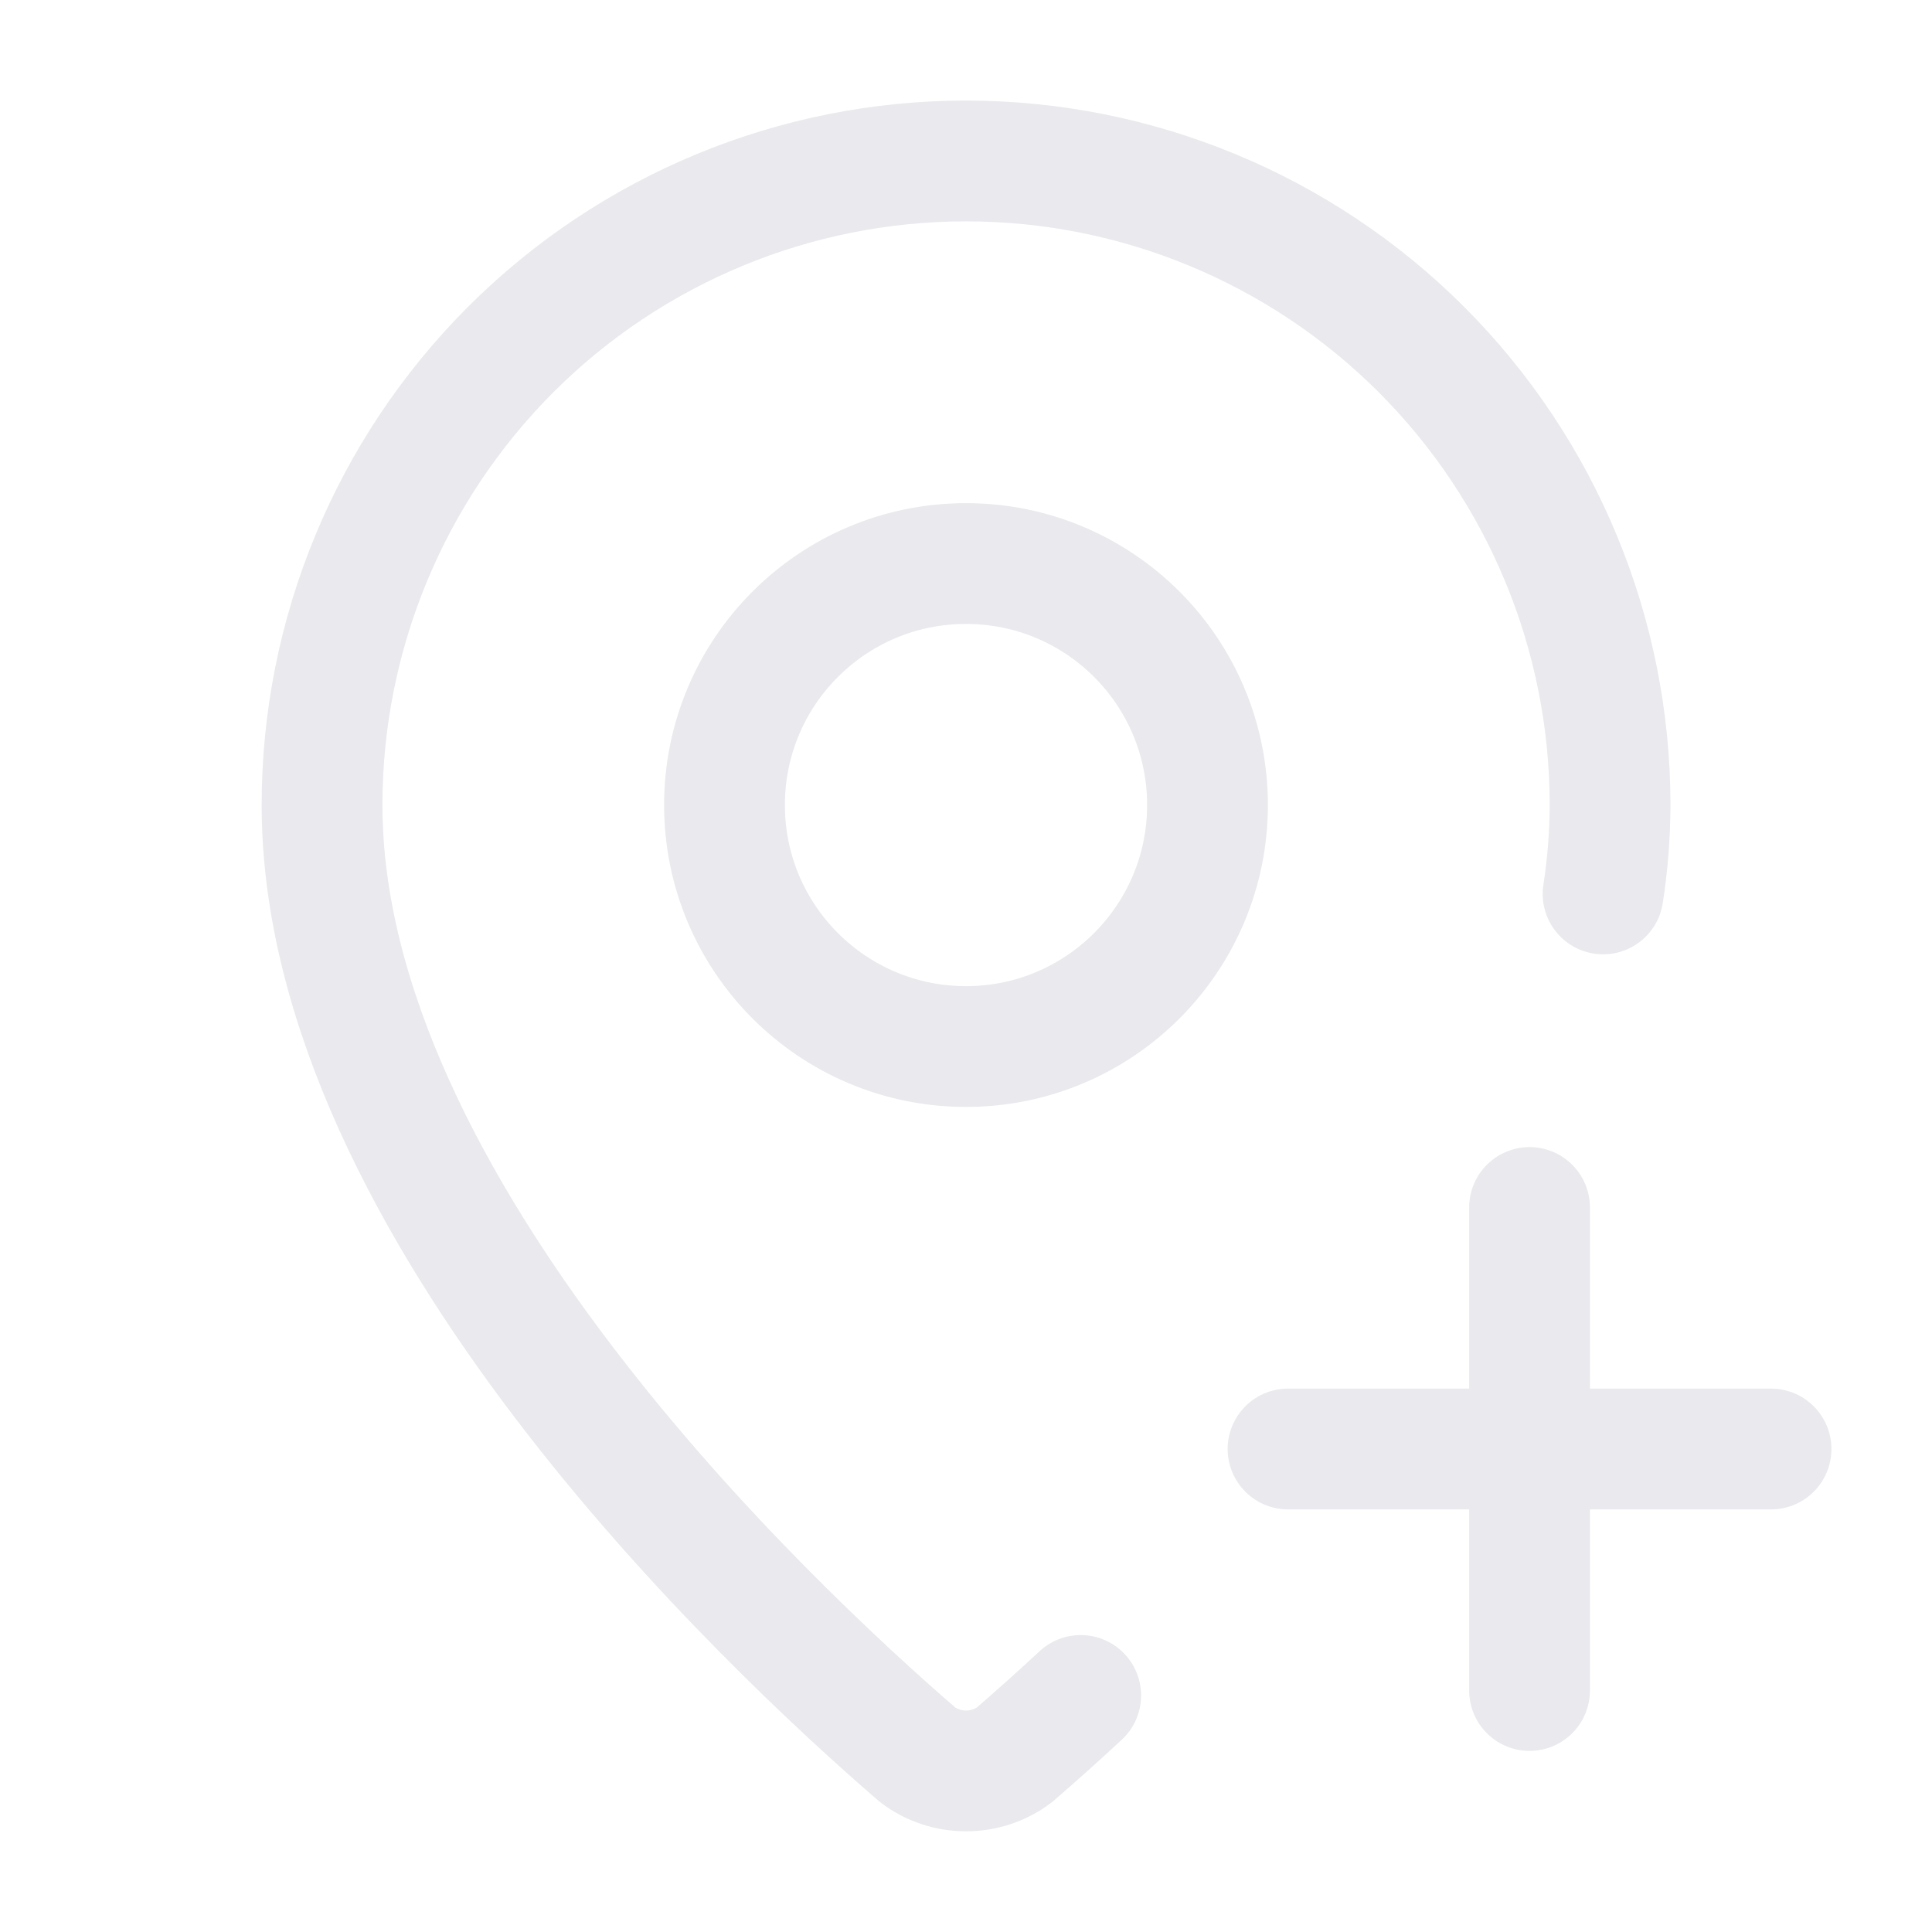 <?xml version="1.0" encoding="UTF-8"?>
<svg xmlns="http://www.w3.org/2000/svg" width="16" height="16" viewBox="0 0 16 16" fill="none">
  <path d="M13.276 7.403C13.314 7.16 13.333 6.913 13.334 6.667C13.334 5.252 12.772 3.896 11.772 2.895C10.771 1.895 9.415 1.333 8 1.333C6.586 1.333 5.229 1.895 4.229 2.895C3.229 3.896 2.667 5.252 2.667 6.667C2.667 9.995 6.36 13.462 7.6 14.533C7.715 14.62 7.856 14.666 8 14.666C8.145 14.666 8.285 14.62 8.401 14.533C8.587 14.372 8.77 14.208 8.95 14.041" stroke="#E9E9EE" stroke-linecap="round" stroke-linejoin="round"></path>
  <path d="M8 8.667C9.105 8.667 10 7.771 10 6.667C10 5.562 9.105 4.667 8 4.667C6.895 4.667 6 5.562 6 6.667C6 7.771 6.895 8.667 8 8.667Z" stroke="#E9E9EE" stroke-linecap="round" stroke-linejoin="round"></path>
  <path d="M10.667 12H14.667" stroke="#E9E9EE" stroke-linecap="round" stroke-linejoin="round"></path>
  <path d="M12.667 10V14" stroke="#E9E9EE" stroke-linecap="round" stroke-linejoin="round"></path>
</svg>
